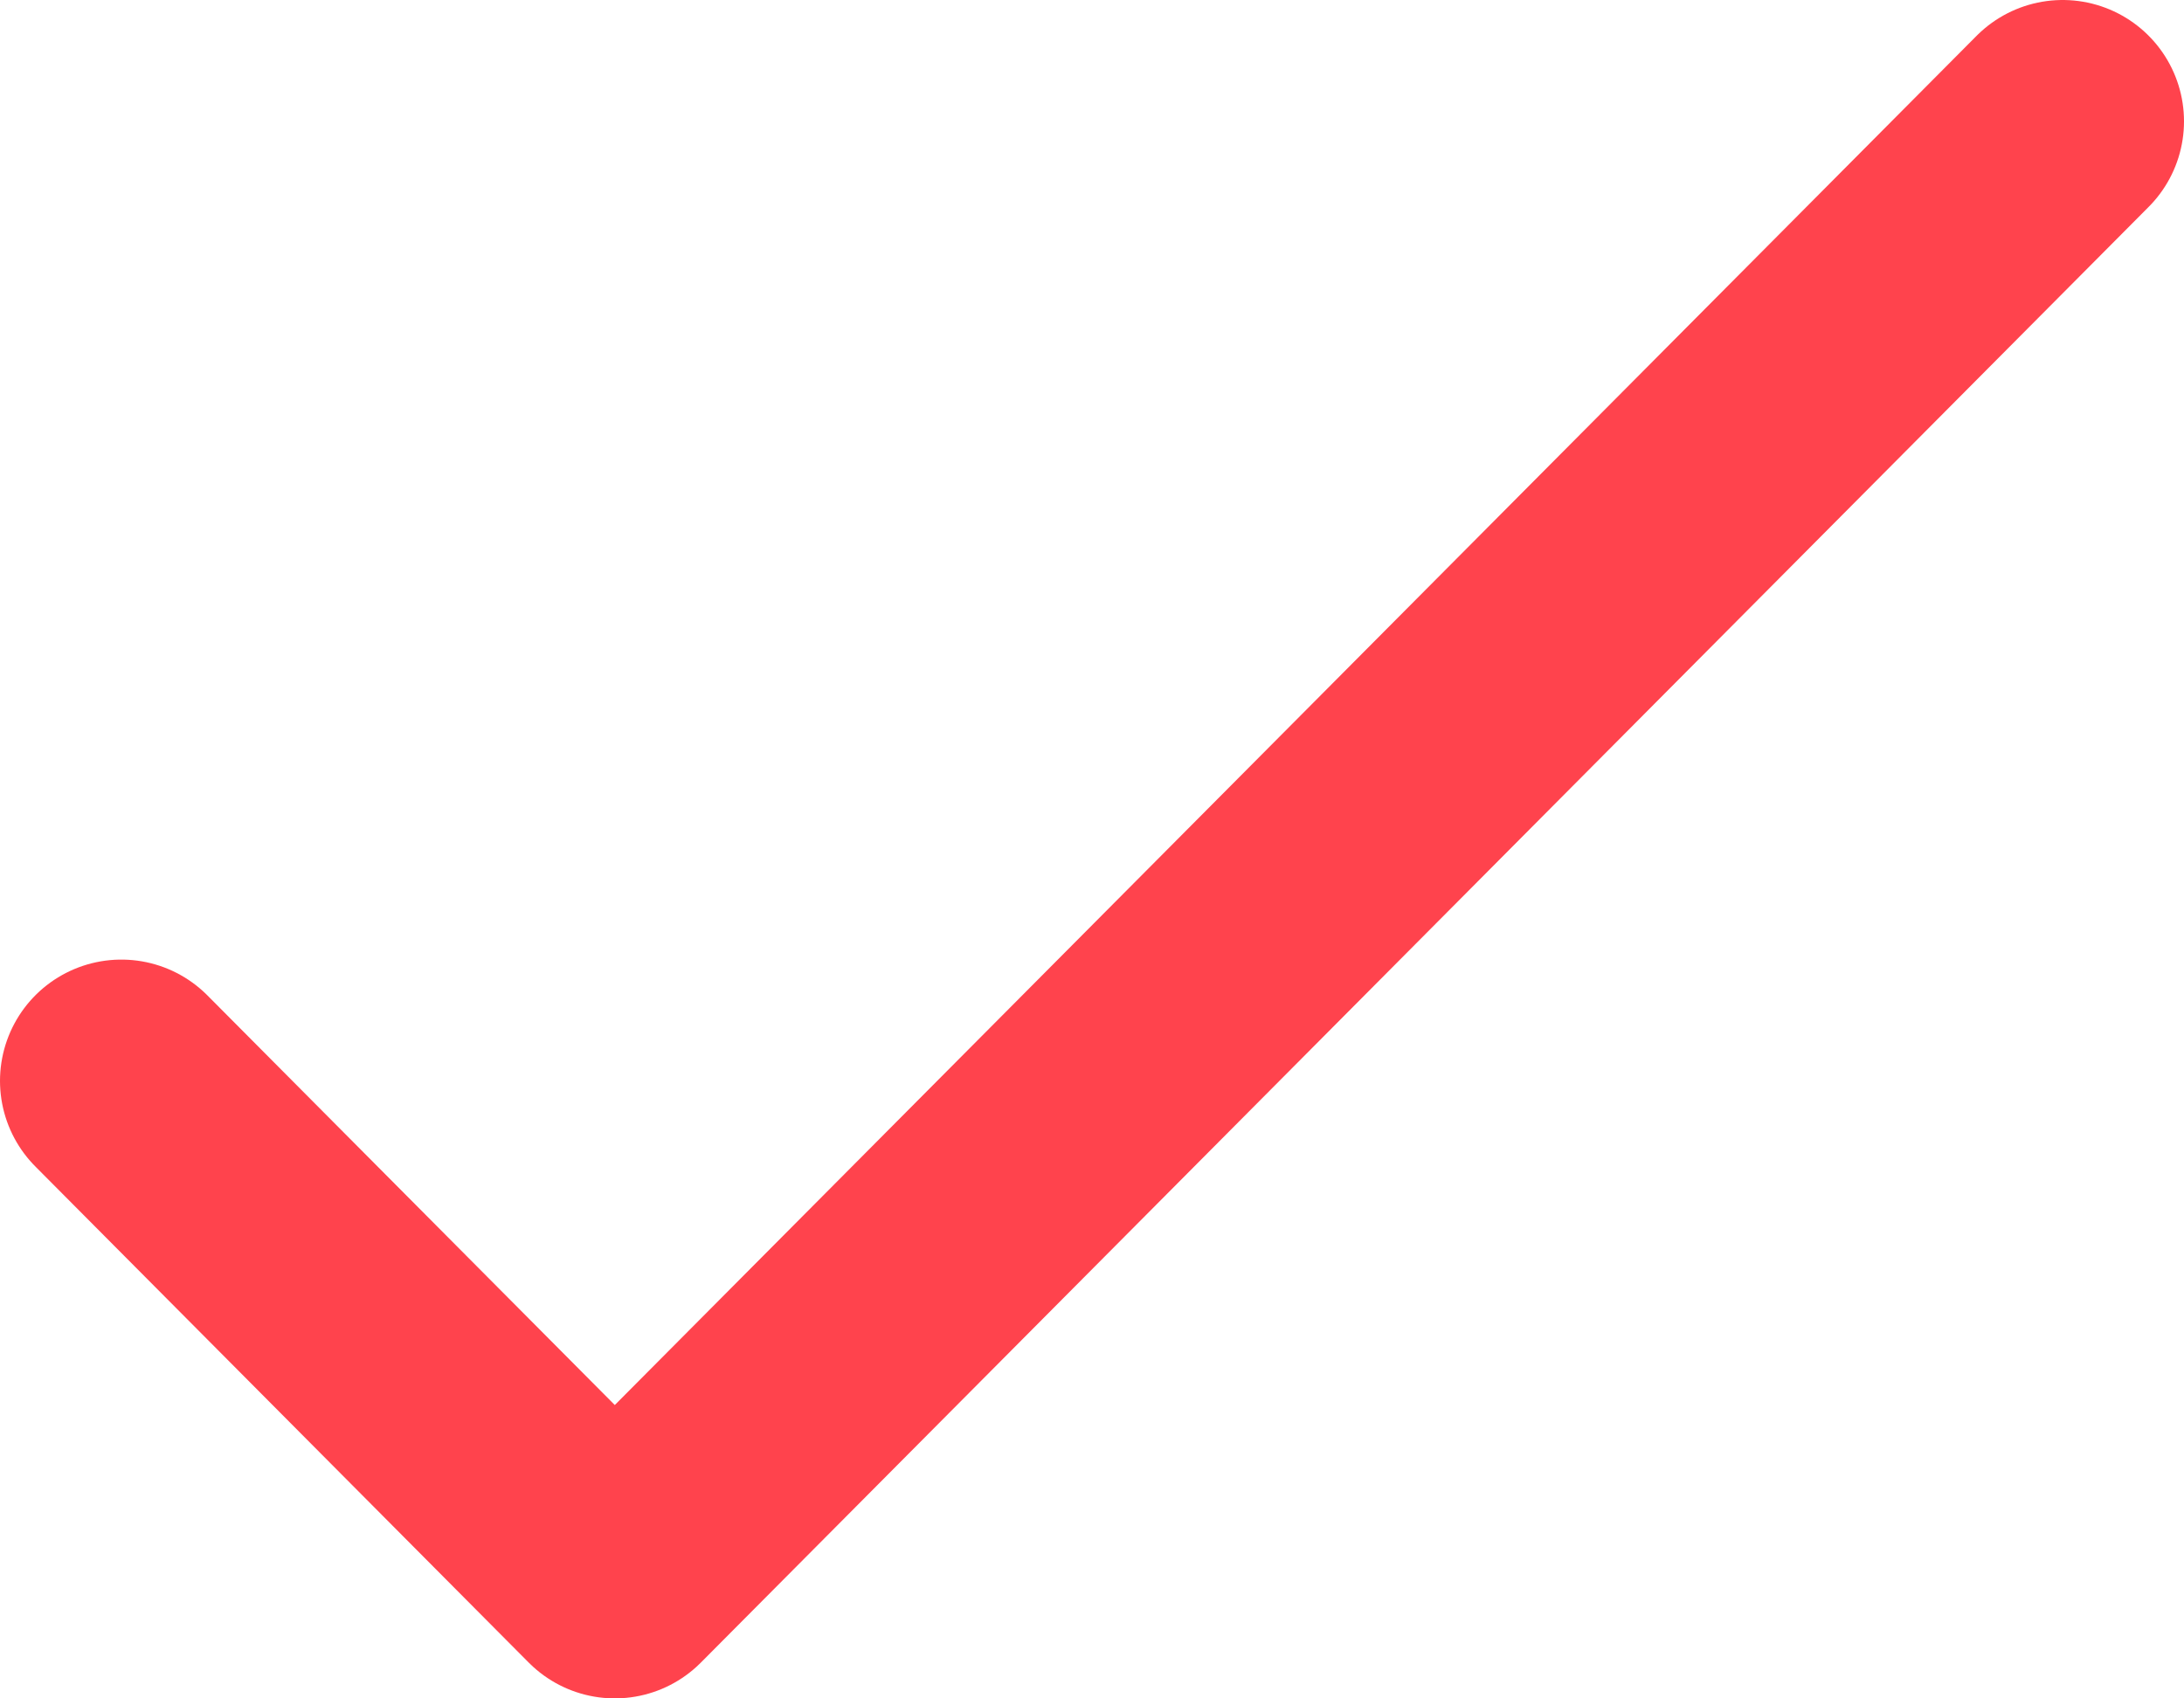 <svg width="18" height="14" viewBox="0 0 18 14" fill="none" xmlns="http://www.w3.org/2000/svg">
<path d="M17 1L5.067 13L1 8.91" stroke="#FF434D" stroke-width="2" stroke-linecap="round" stroke-linejoin="round"/>
</svg>
